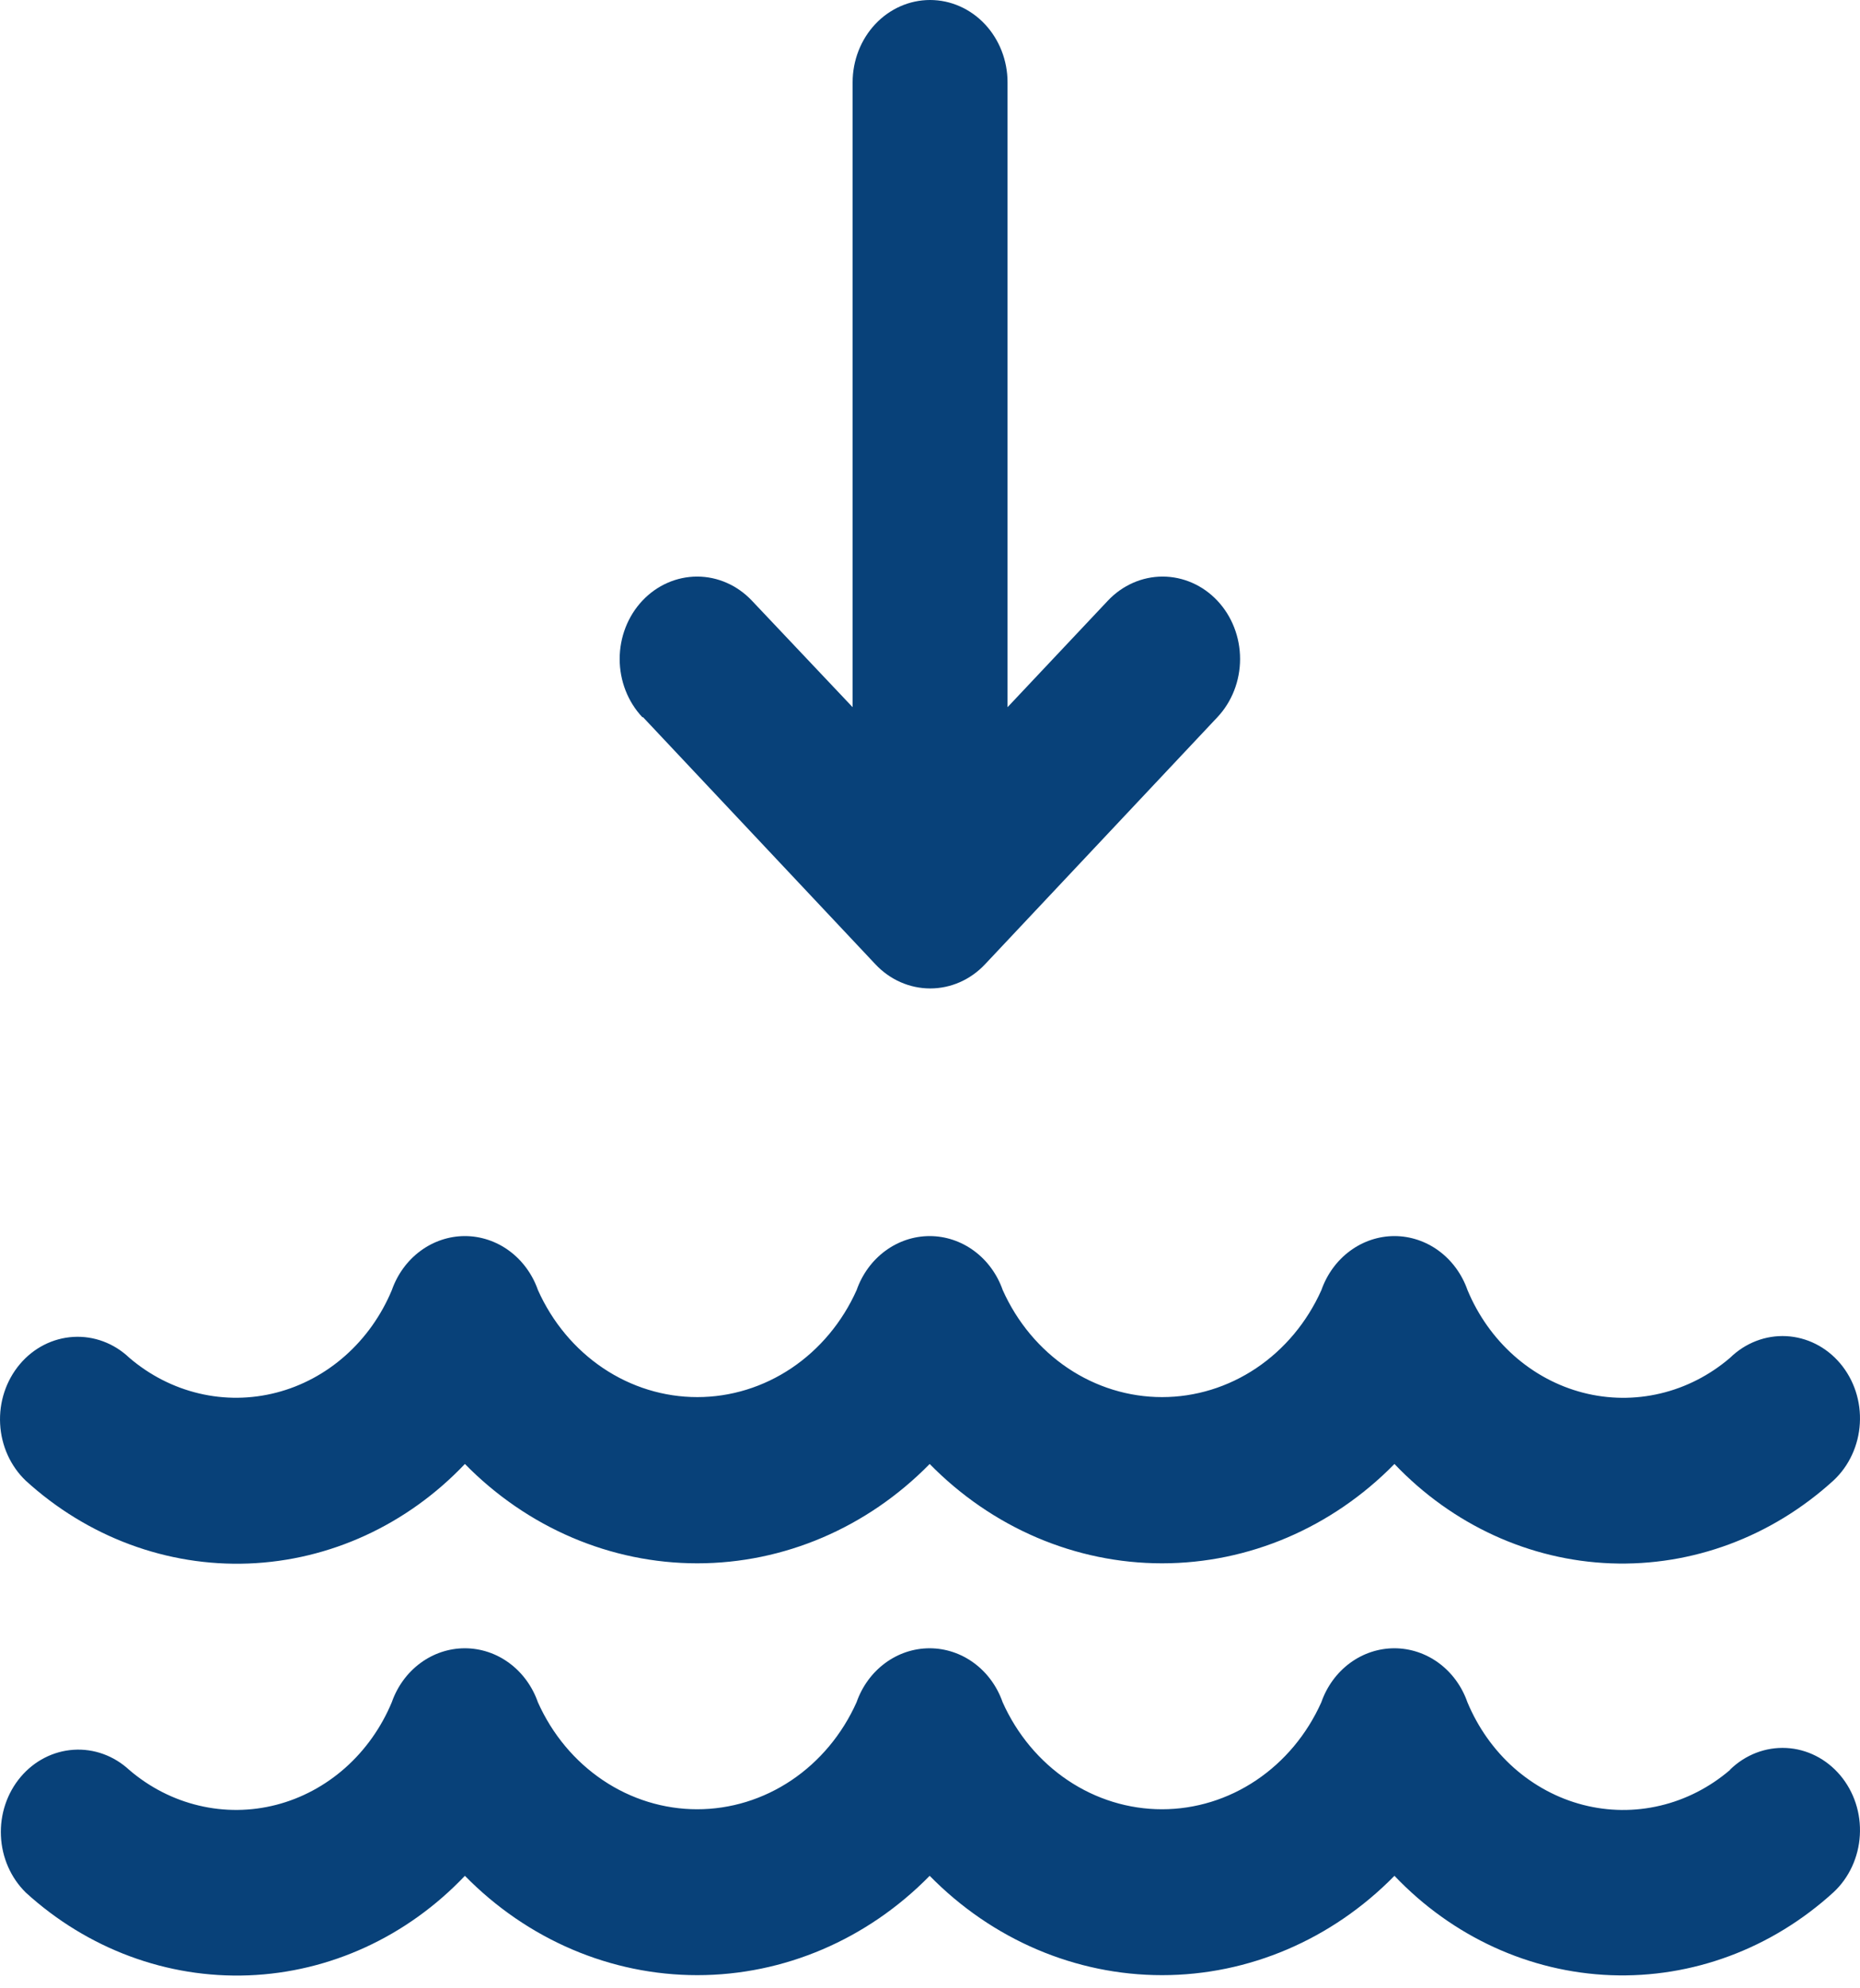 <svg xmlns="http://www.w3.org/2000/svg" width="58" height="62" viewBox="0 0 58 62" fill="none"><path d="M0.806 46.174C2.733 47.93 5.211 48.851 7.748 48.754C10.284 48.657 12.694 47.549 14.497 45.65C16.446 47.638 19.043 48.748 21.744 48.748C24.444 48.748 27.041 47.638 28.99 45.65C30.939 47.638 33.536 48.748 36.236 48.748C38.937 48.748 41.534 47.638 43.483 45.65C45.288 47.547 47.698 48.654 50.234 48.749C52.77 48.844 55.248 47.921 57.174 46.164C57.415 45.94 57.611 45.668 57.752 45.362C57.893 45.057 57.976 44.725 57.995 44.386C58.015 44.046 57.971 43.706 57.866 43.385C57.761 43.064 57.596 42.768 57.383 42.515C57.169 42.262 56.911 42.056 56.622 41.91C56.333 41.764 56.02 41.681 55.701 41.664C55.381 41.648 55.062 41.699 54.761 41.815C54.461 41.931 54.184 42.109 53.949 42.339C53.315 42.882 52.572 43.263 51.777 43.451C50.982 43.64 50.157 43.632 49.366 43.428C48.575 43.224 47.838 42.829 47.213 42.275C46.588 41.72 46.091 41.02 45.761 40.228C45.588 39.734 45.277 39.308 44.87 39.007C44.463 38.706 43.979 38.544 43.483 38.544C42.987 38.544 42.503 38.706 42.096 39.007C41.689 39.308 41.378 39.734 41.205 40.228C40.758 41.227 40.054 42.07 39.175 42.661C38.295 43.252 37.277 43.565 36.236 43.565C35.196 43.565 34.178 43.252 33.298 42.661C32.419 42.07 31.715 41.227 31.268 40.228C31.095 39.734 30.784 39.308 30.377 39.007C29.97 38.706 29.486 38.544 28.99 38.544C28.494 38.544 28.01 38.706 27.603 39.007C27.196 39.308 26.885 39.734 26.712 40.228C26.265 41.227 25.561 42.07 24.682 42.661C23.802 43.252 22.784 43.565 21.744 43.565C20.703 43.565 19.685 43.252 18.805 42.661C17.926 42.07 17.222 41.227 16.775 40.228C16.602 39.734 16.291 39.308 15.884 39.007C15.477 38.706 14.993 38.544 14.497 38.544C14.001 38.544 13.517 38.706 13.11 39.007C12.703 39.308 12.392 39.734 12.219 40.228C11.889 41.019 11.392 41.719 10.767 42.273C10.142 42.828 9.406 43.222 8.615 43.426C7.824 43.63 7 43.639 6.205 43.45C5.411 43.262 4.668 42.882 4.033 42.339C3.555 41.884 2.926 41.65 2.286 41.688C1.645 41.726 1.044 42.032 0.617 42.541C0.189 43.05 -0.032 43.718 0.004 44.399C0.039 45.081 0.328 45.719 0.806 46.174ZM53.947 55.191C53.312 55.734 52.569 56.115 51.774 56.303C50.98 56.492 50.155 56.484 49.364 56.28C48.572 56.076 47.836 55.681 47.21 55.127C46.585 54.572 46.089 53.872 45.758 53.08C45.586 52.586 45.275 52.16 44.868 51.859C44.46 51.558 43.976 51.397 43.48 51.397C42.985 51.397 42.501 51.558 42.093 51.859C41.686 52.16 41.375 52.586 41.203 53.08C40.756 54.079 40.052 54.922 39.172 55.513C38.293 56.104 37.274 56.417 36.234 56.417C35.194 56.417 34.175 56.104 33.296 55.513C32.416 54.922 31.712 54.079 31.265 53.08C31.093 52.586 30.782 52.16 30.375 51.859C29.968 51.558 29.483 51.397 28.988 51.397C28.492 51.397 28.008 51.558 27.601 51.859C27.193 52.16 26.883 52.586 26.71 53.08C26.263 54.079 25.559 54.922 24.68 55.513C23.8 56.104 22.781 56.417 21.741 56.417C20.701 56.417 19.682 56.104 18.803 55.513C17.923 54.922 17.219 54.079 16.773 53.08C16.6 52.586 16.289 52.16 15.882 51.859C15.475 51.558 14.991 51.397 14.495 51.397C13.999 51.397 13.515 51.558 13.108 51.859C12.7 52.16 12.39 52.586 12.217 53.08C11.887 53.871 11.39 54.571 10.765 55.126C10.14 55.68 9.404 56.075 8.613 56.279C7.822 56.483 6.997 56.491 6.203 56.302C5.408 56.114 4.665 55.734 4.031 55.191C3.552 54.747 2.929 54.521 2.295 54.562C1.66 54.603 1.067 54.908 0.643 55.411C0.219 55.914 -0.002 56.574 0.029 57.249C0.059 57.924 0.339 58.558 0.806 59.016C2.733 60.772 5.211 61.693 7.748 61.596C10.284 61.499 12.694 60.391 14.497 58.492C16.446 60.48 19.043 61.59 21.744 61.59C24.444 61.59 27.041 60.48 28.99 58.492C30.939 60.48 33.536 61.59 36.236 61.59C38.937 61.59 41.534 60.48 43.483 58.492C45.288 60.389 47.698 61.495 50.234 61.591C52.77 61.686 55.248 60.763 57.174 59.005C57.415 58.782 57.611 58.509 57.752 58.204C57.893 57.899 57.976 57.567 57.995 57.228C58.015 56.888 57.971 56.548 57.866 56.227C57.761 55.906 57.596 55.61 57.383 55.357C57.169 55.104 56.911 54.898 56.622 54.752C56.333 54.606 56.02 54.522 55.701 54.506C55.381 54.49 55.062 54.541 54.761 54.657C54.461 54.773 54.184 54.951 53.949 55.181L53.947 55.191ZM20.053 22.365L27.299 30.07C27.752 30.552 28.366 30.822 29.007 30.822C29.647 30.822 30.262 30.552 30.715 30.07L37.961 22.365C38.414 21.884 38.669 21.23 38.669 20.549C38.67 19.868 38.415 19.214 37.962 18.732C37.509 18.25 36.895 17.98 36.254 17.979C35.614 17.979 34.999 18.25 34.546 18.731L31.418 22.052V2.568C31.418 1.887 31.163 1.234 30.71 0.752C30.257 0.271 29.643 0 29.002 0C28.361 0 27.747 0.271 27.294 0.752C26.841 1.234 26.587 1.887 26.587 2.568V22.052L23.447 18.731C22.993 18.25 22.379 17.979 21.738 17.979C21.097 17.98 20.483 18.25 20.03 18.732C19.577 19.214 19.323 19.868 19.323 20.549C19.323 21.23 19.578 21.884 20.031 22.365H20.053Z" fill="#084179"></path></svg>